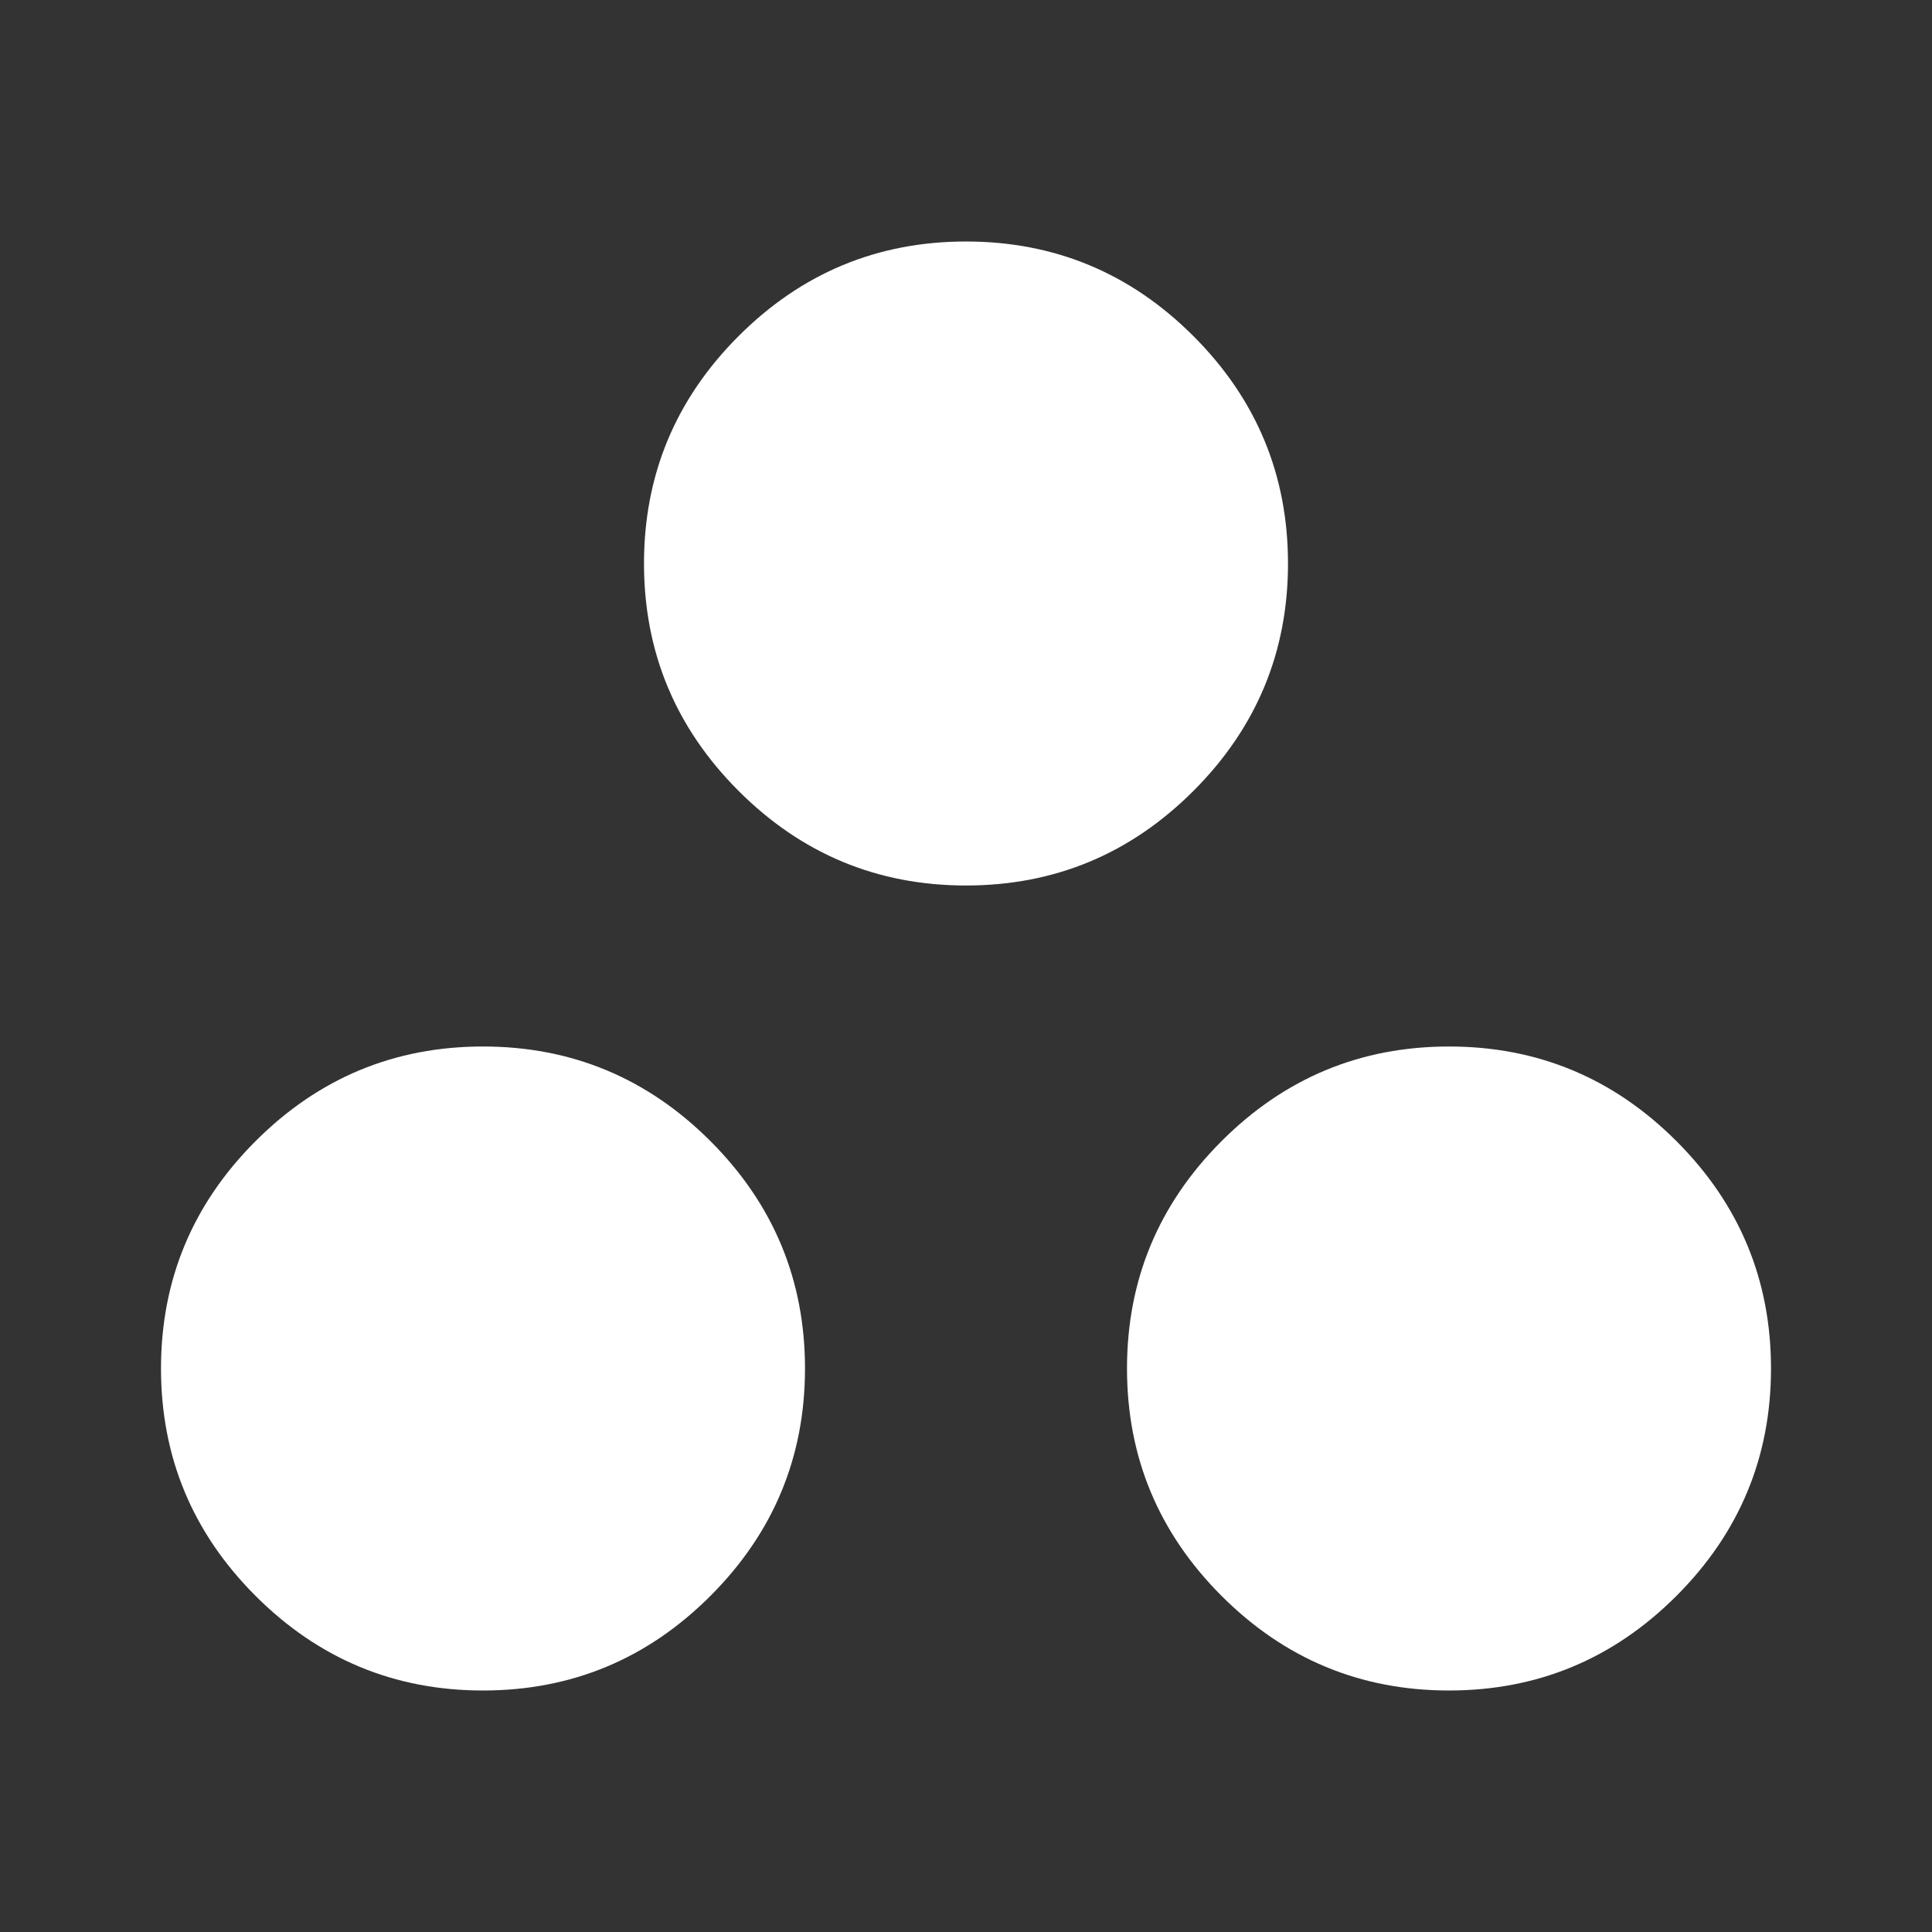 <svg width="24" height="24" viewBox="0 0 24 24" fill="none" xmlns="http://www.w3.org/2000/svg">
<rect x="0" y="0" width="24" height="24" fill="#333333" stroke="none"/>
<path d="M6 21C4.9 21 3.958 20.608 3.175 19.825C2.392 19.042 2 18.1 2 17C2 15.9 2.392 14.958 3.175 14.175C3.958 13.392 4.9 13 6 13C7.1 13 8.042 13.392 8.825 14.175C9.608 14.958 10 15.9 10 17C10 18.1 9.608 19.042 8.825 19.825C8.042 20.608 7.1 21 6 21ZM12 11C10.9 11 9.958 10.608 9.175 9.825C8.392 9.042 8 8.1 8 7C8 5.9 8.392 4.958 9.175 4.175C9.958 3.392 10.9 3 12 3C13.1 3 14.042 3.392 14.825 4.175C15.608 4.958 16 5.9 16 7C16 8.1 15.608 9.042 14.825 9.825C14.042 10.608 13.1 11 12 11ZM18 21C16.9 21 15.958 20.608 15.175 19.825C14.392 19.042 14 18.1 14 17C14 15.9 14.392 14.958 15.175 14.175C15.958 13.392 16.9 13 18 13C19.1 13 20.042 13.392 20.825 14.175C21.608 14.958 22 15.9 22 17C22 18.1 21.608 19.042 20.825 19.825C20.042 20.608 19.1 21 18 21Z" fill="white"/>
</svg>
